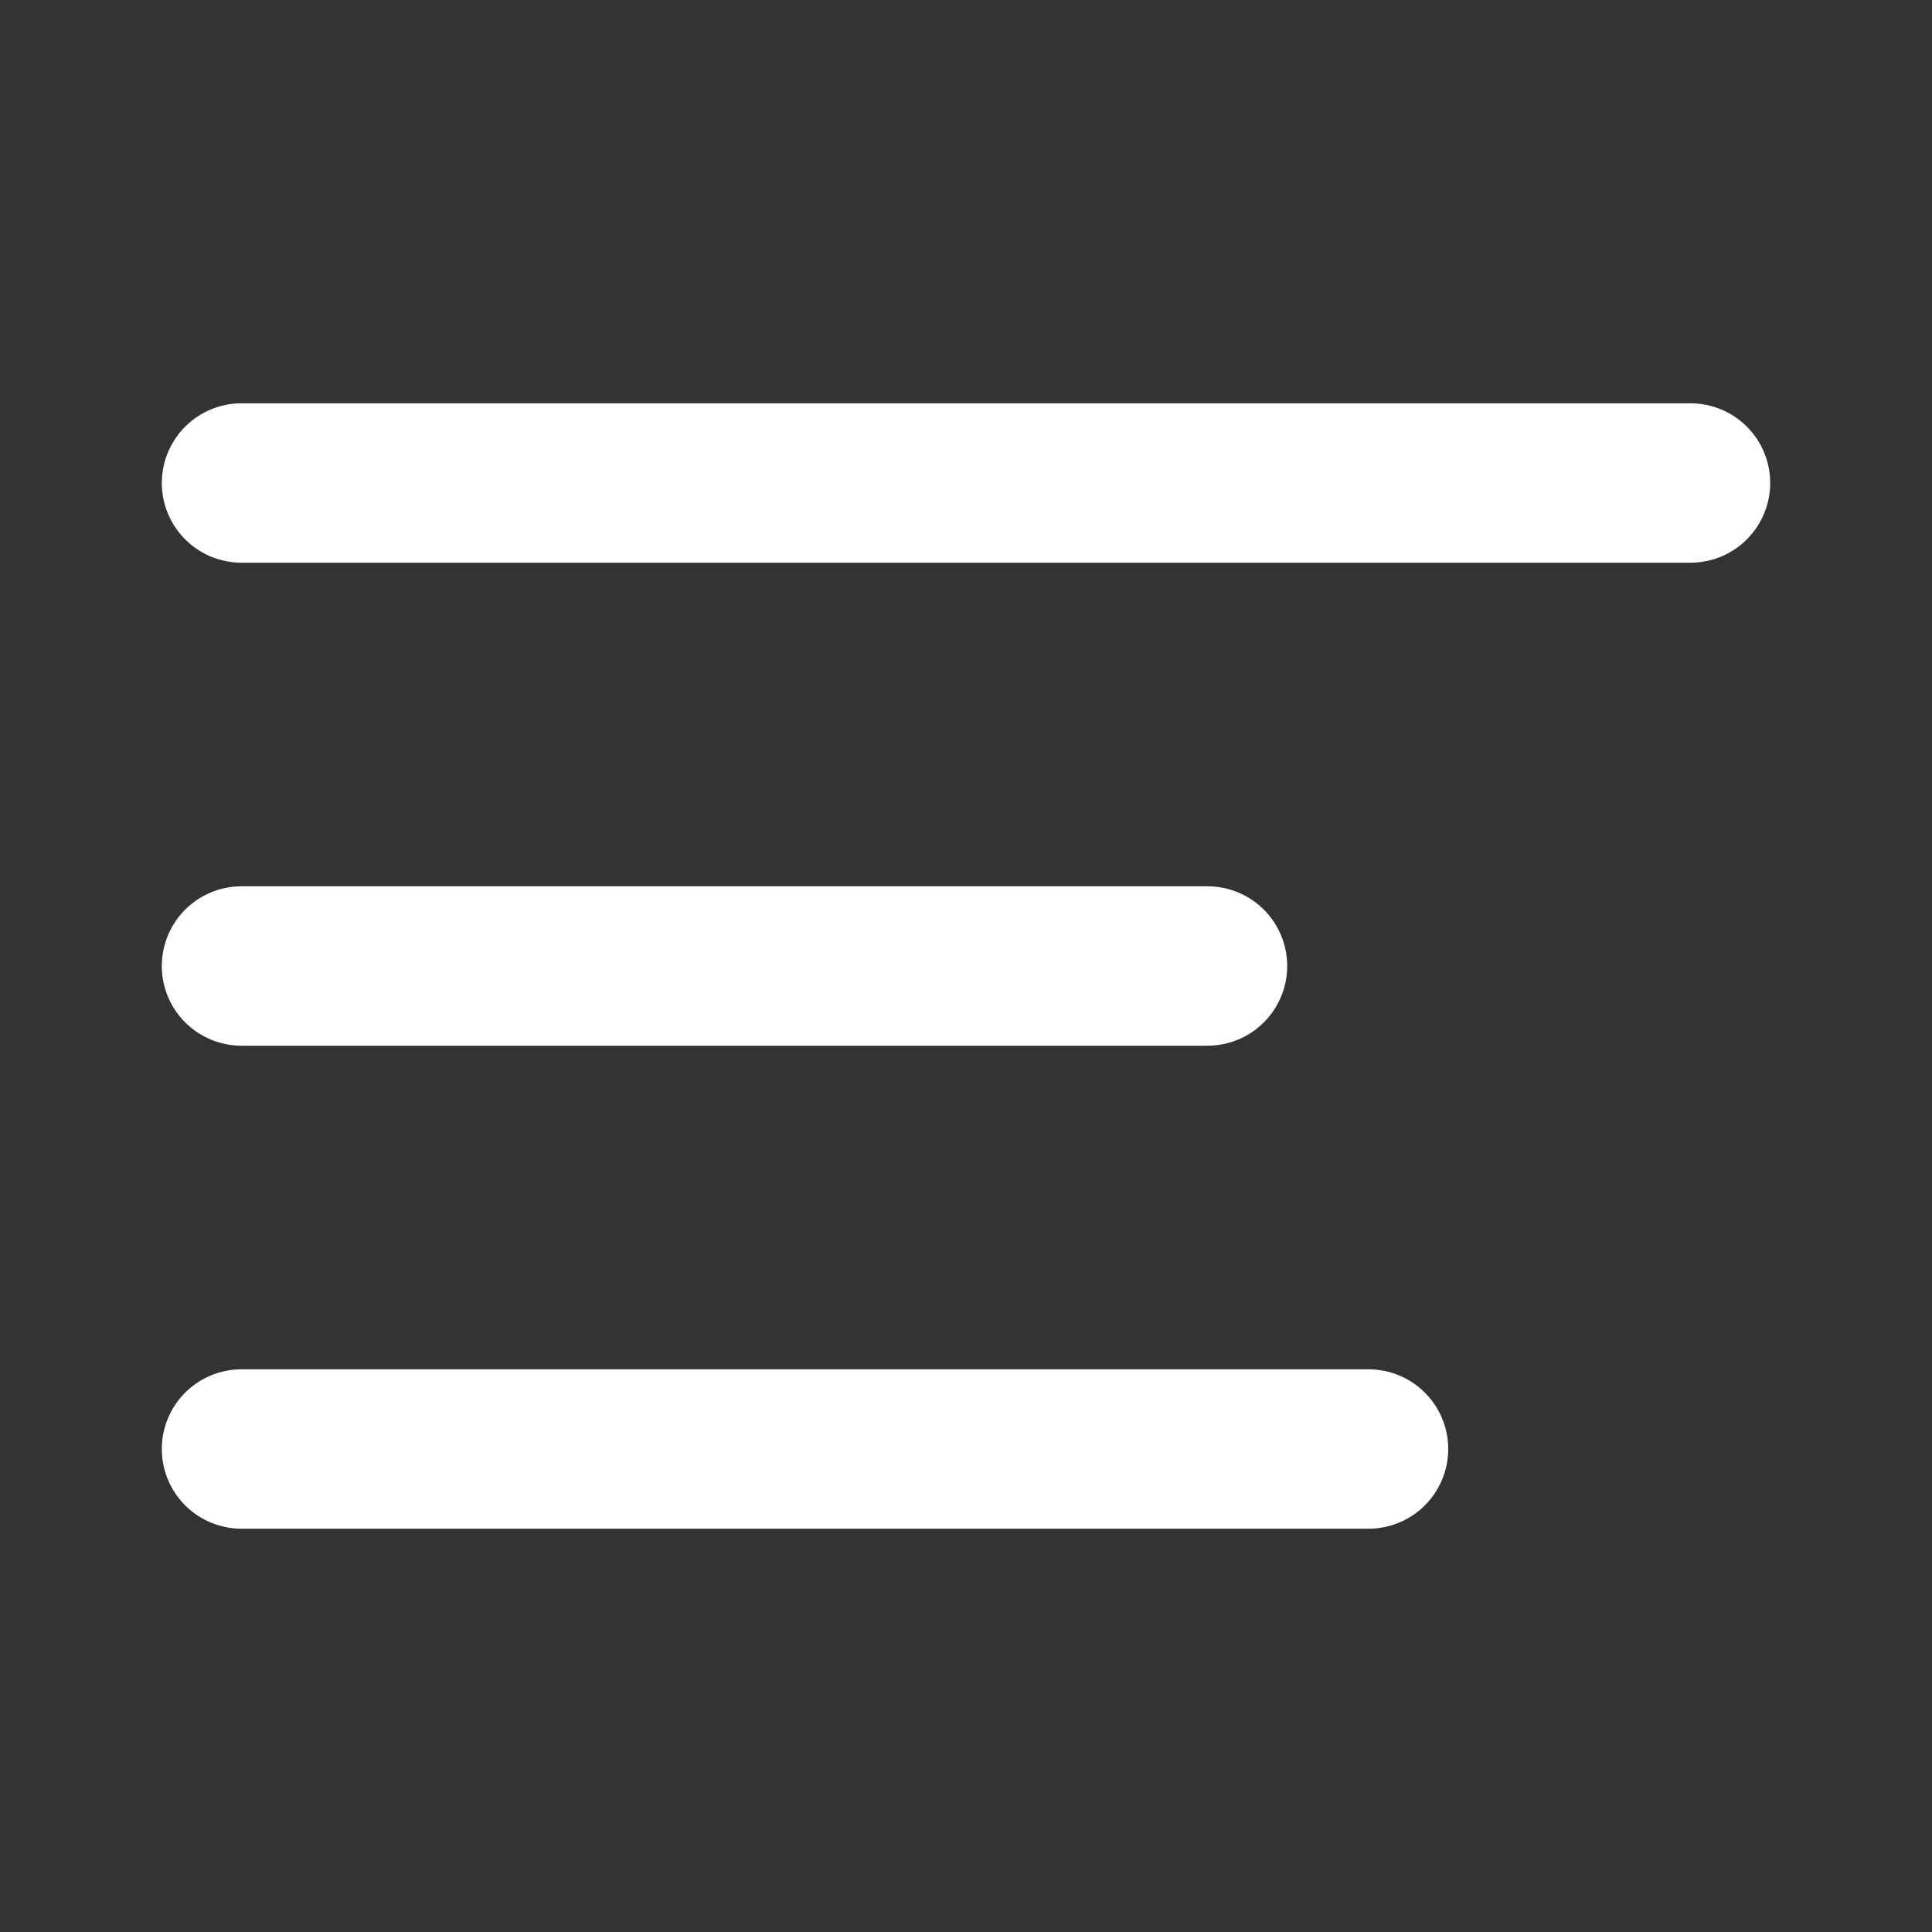 <svg width="32" height="32" viewBox="0 0 32 32" fill="none" xmlns="http://www.w3.org/2000/svg">
<rect x="0" y="0" width="32" height="32" fill="#333333" stroke="none"/>
<path d="M28 8H4" stroke="white" stroke-width="2.64" stroke-linecap="round" stroke-linejoin="round"/>
<path d="M20 16H4" stroke="white" stroke-width="2.64" stroke-linecap="round" stroke-linejoin="round"/>
<path d="M22.667 24H4" stroke="white" stroke-width="2.64" stroke-linecap="round" stroke-linejoin="round"/>
</svg>
